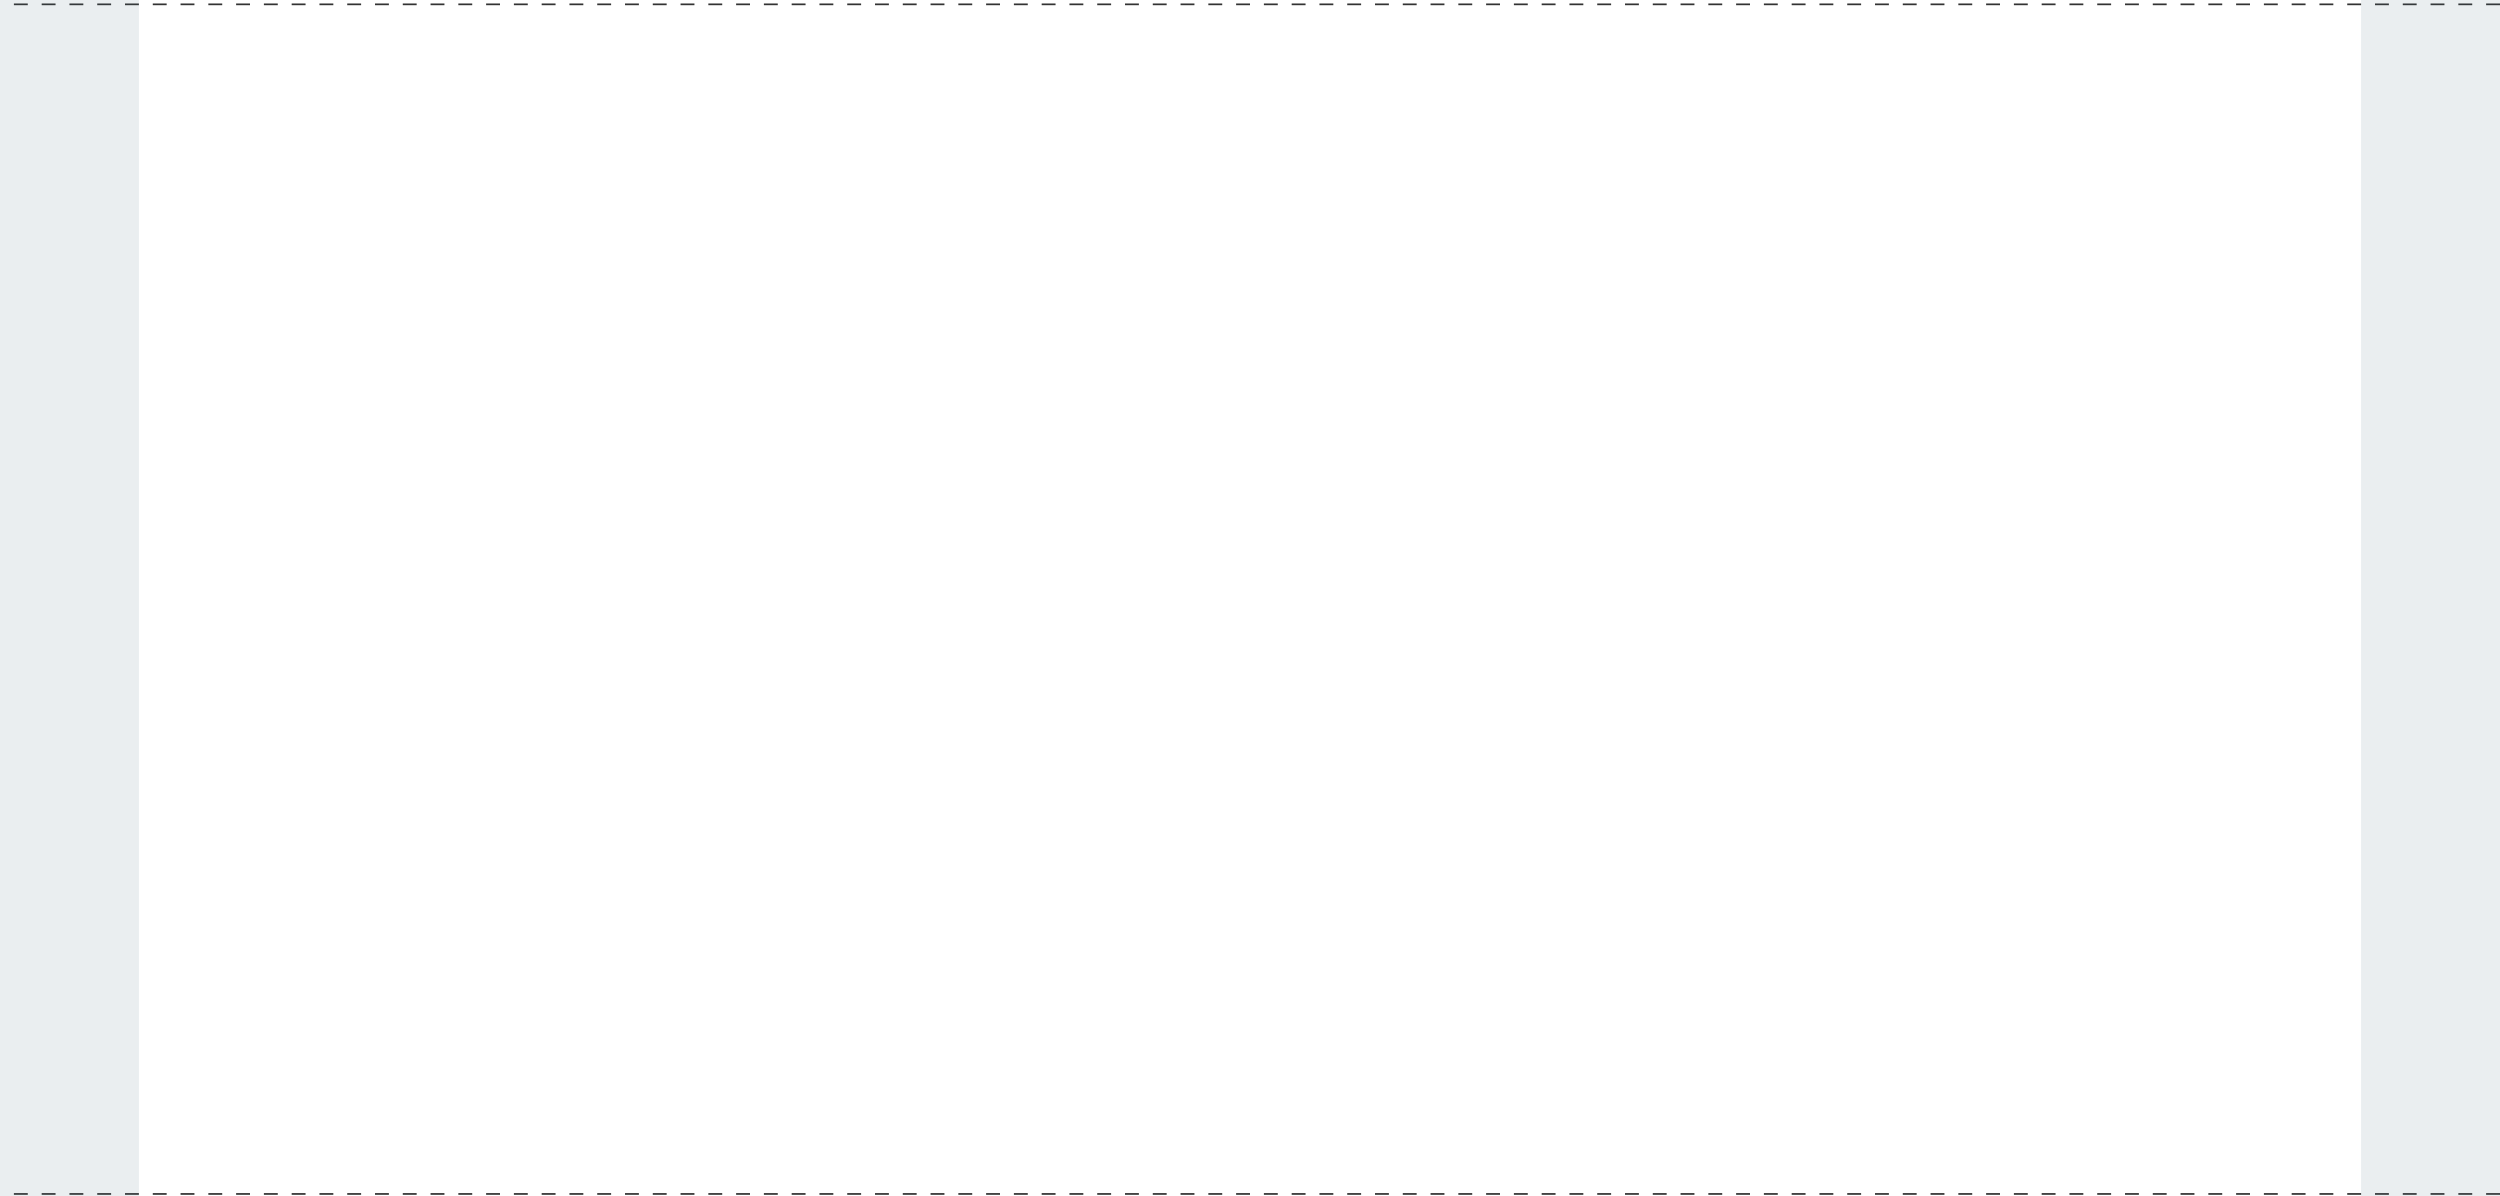 <svg width="1440" height="689" viewBox="0 0 1440 689" fill="none" xmlns="http://www.w3.org/2000/svg" xmlns:xlink="http://www.w3.org/1999/xlink">
<line x1="1440" y1="2.5" y2="2.5" stroke="#333333" stroke-dasharray="8 8"/>
<line x1="1440" y1="687.714" y2="687.714" stroke="#333333" stroke-dasharray="8 8"/>
<g opacity="0.3">
<rect width="80" height="689" fill="url(#pattern0_19639_24903)" fill-opacity="0.8"/>
<rect width="80" height="689" fill="black" fill-opacity="0.2"/>
</g>
<g opacity="0.3">
<rect x="1360" width="80" height="689" fill="url(#pattern1_19639_24903)" fill-opacity="0.8"/>
<rect x="1360" width="80" height="689" fill="black" fill-opacity="0.2"/>
</g>
<defs>
<pattern id="pattern0_19639_24903" patternUnits="userSpaceOnUse" patternTransform="matrix(9.309 0 0 10 33.982 338.036)" preserveAspectRatio="none" viewBox="-1.363 -1.464 9.309 10" width="1" height="1">
<use xlink:href="#pattern0_19639_24903_inner" transform="translate(-9.309 -10)"/>
<use xlink:href="#pattern0_19639_24903_inner" transform="translate(0 -10)"/>
<use xlink:href="#pattern0_19639_24903_inner" transform="translate(-9.309 0)"/>
<g id="pattern0_19639_24903_inner">
<line y1="-1" x2="13.662" y2="-1" transform="matrix(0.681 -0.732 0.681 0.732 0 10)" stroke="#93DAFE" stroke-width="2"/>
</g>
</pattern><pattern id="pattern1_19639_24903" patternUnits="userSpaceOnUse" patternTransform="matrix(9.309 0 0 10 1393.98 338.036)" preserveAspectRatio="none" viewBox="-1.363 -1.464 9.309 10" width="1" height="1">
<use xlink:href="#pattern1_19639_24903_inner" transform="translate(-9.309 -10)"/>
<use xlink:href="#pattern1_19639_24903_inner" transform="translate(0 -10)"/>
<use xlink:href="#pattern1_19639_24903_inner" transform="translate(-9.309 0)"/>
<g id="pattern1_19639_24903_inner">
<line y1="-1" x2="13.662" y2="-1" transform="matrix(0.681 -0.732 0.681 0.732 0 10)" stroke="#93DAFE" stroke-width="2"/>
</g>
</pattern></defs>
</svg>
